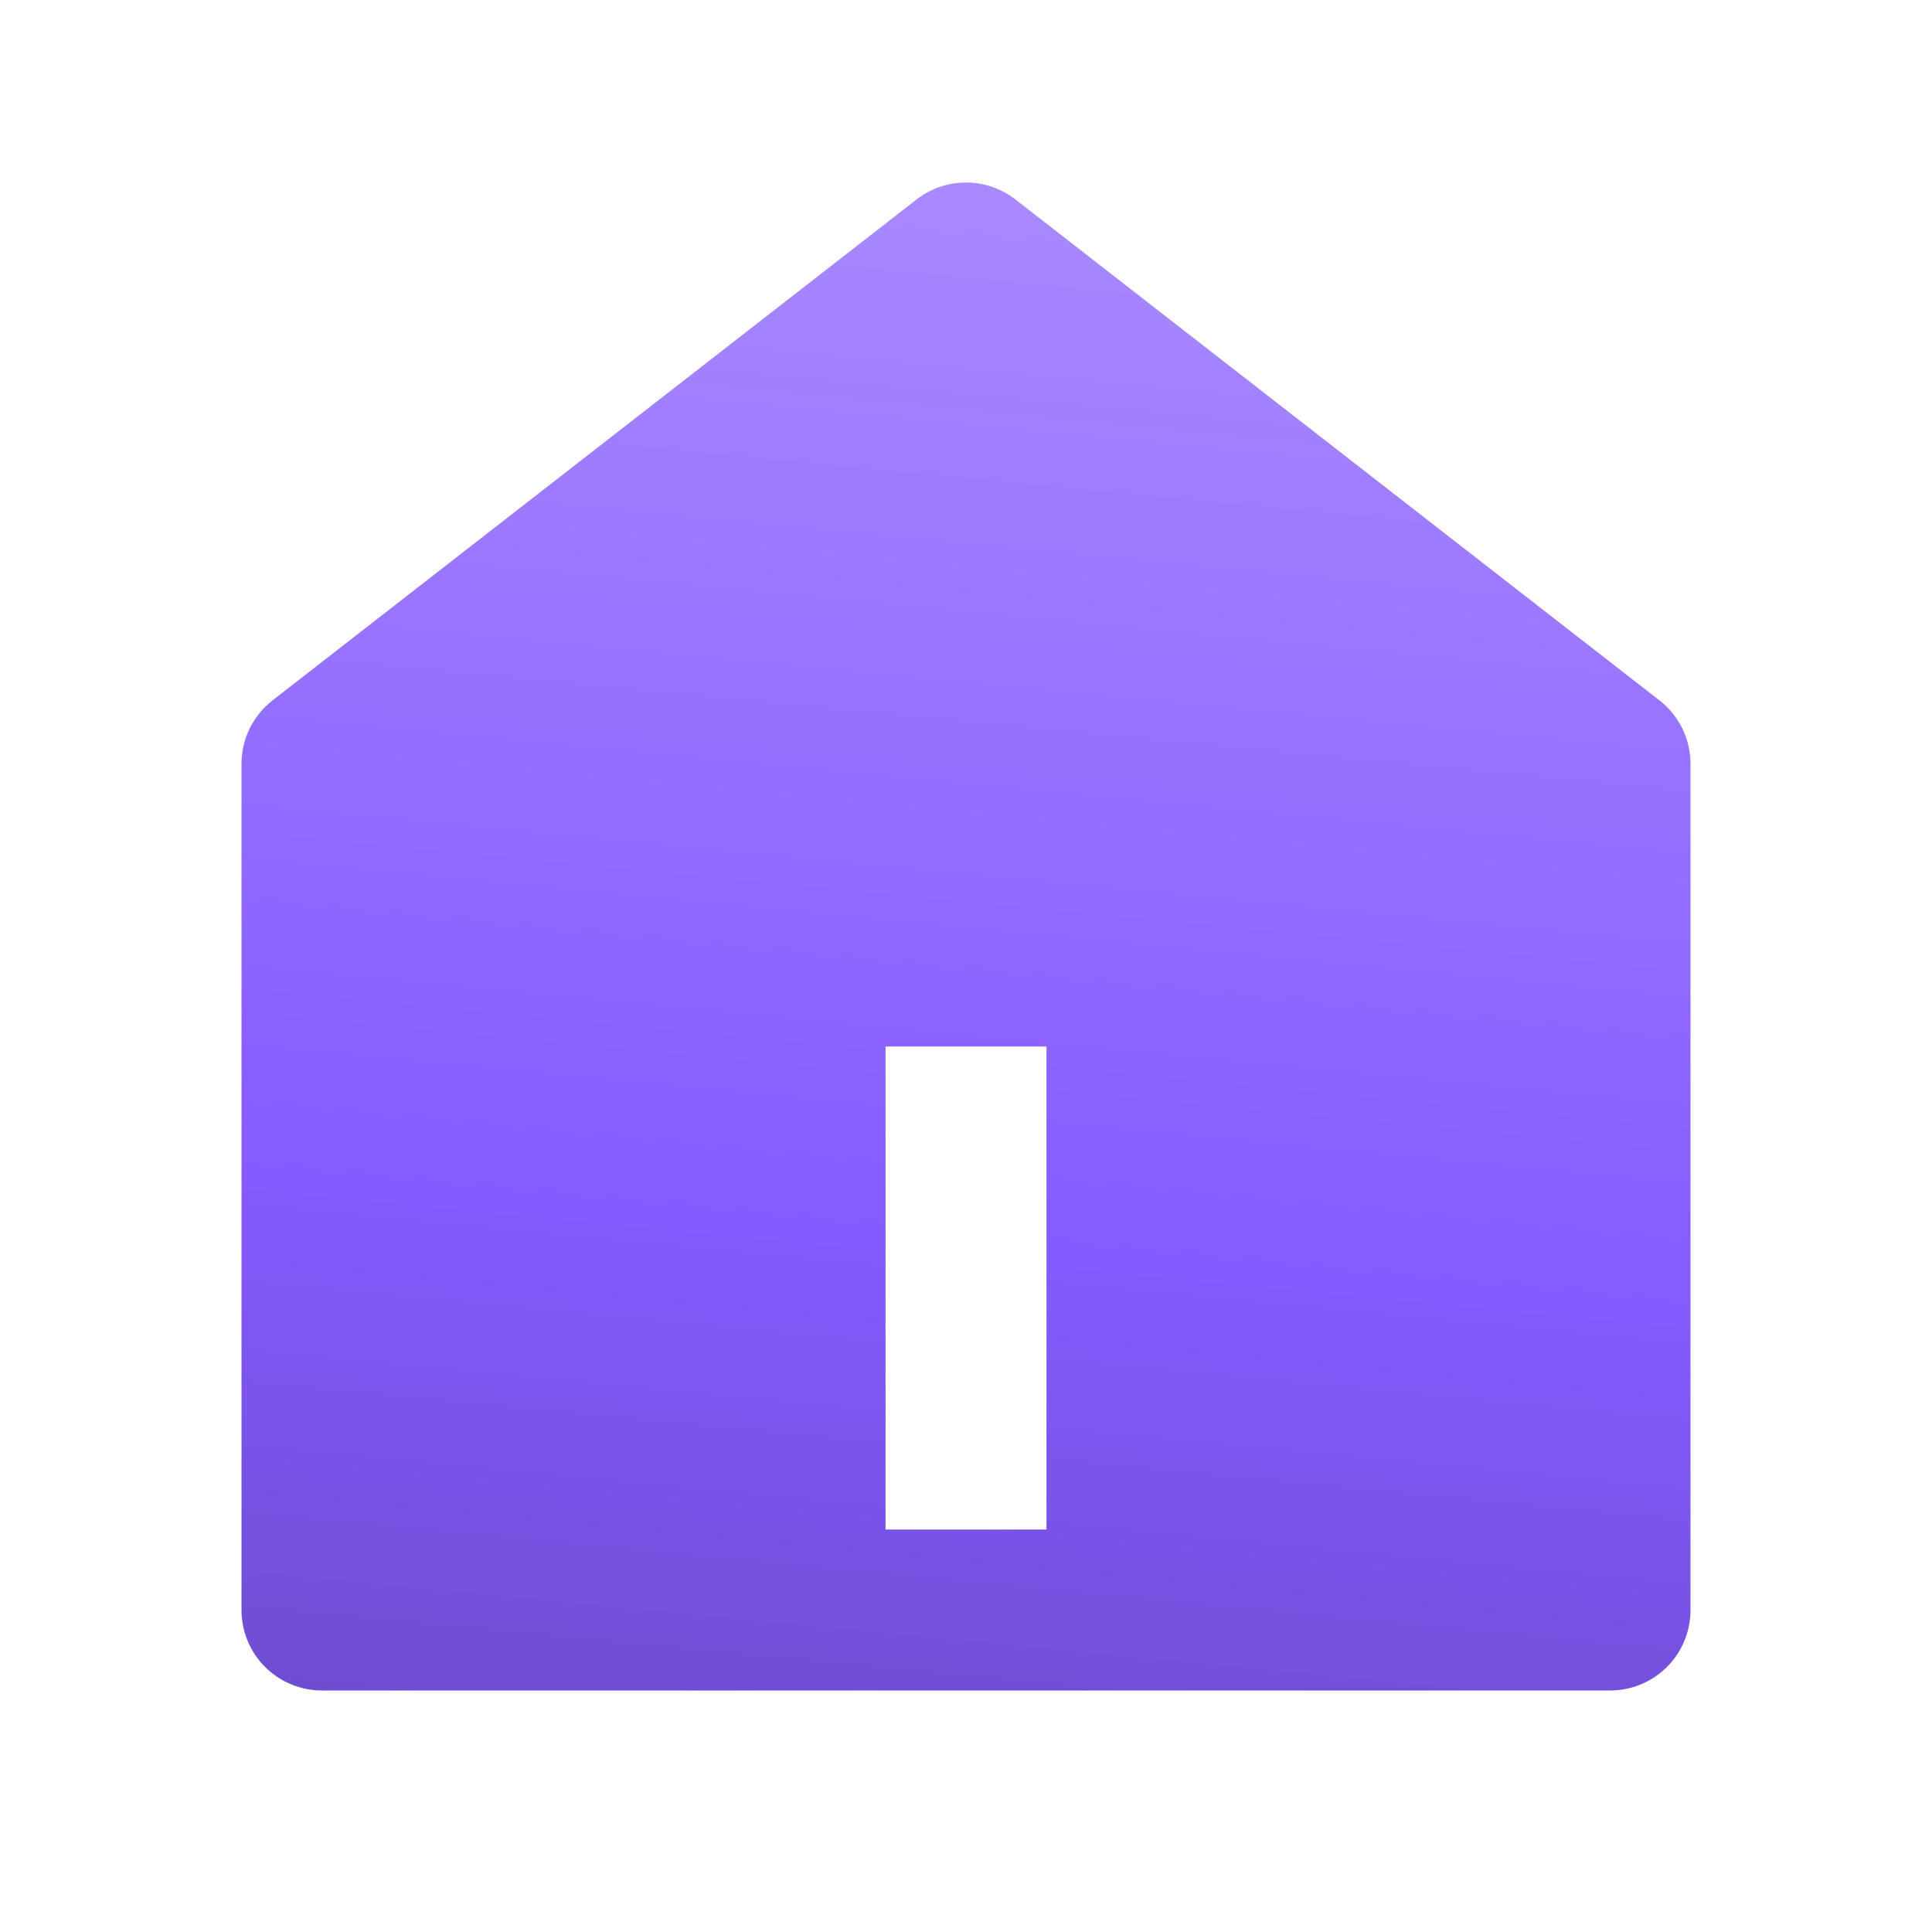 <svg width="32" height="32" viewBox="0 0 32 32" fill="none" xmlns="http://www.w3.org/2000/svg">
<path d="M28 26.667C28 27.021 27.86 27.36 27.61 27.61C27.359 27.86 27.02 28 26.667 28H5.333C4.98 28 4.641 27.86 4.391 27.61C4.14 27.36 4 27.021 4 26.667V12.654C4 12.45 4.046 12.25 4.135 12.067C4.225 11.885 4.354 11.725 4.515 11.6L15.181 3.304C15.415 3.122 15.704 3.023 16 3.023C16.297 3.023 16.585 3.122 16.819 3.304L27.485 11.6C27.646 11.725 27.775 11.885 27.865 12.067C27.954 12.25 28 12.45 28 12.654V26.667V26.667ZM14.667 17.334V25.334H17.333V17.334H14.667Z" fill="url(#paint0_linear_4471_24987)"/>
<defs>
<linearGradient id="paint0_linear_4471_24987" x1="16.001" y1="43.615" x2="20.523" y2="-3.274" gradientUnits="userSpaceOnUse">
<stop stop-color="#493580"/>
<stop offset="0.485" stop-color="#855AFF"/>
<stop offset="1" stop-color="#B69CFF"/>
</linearGradient>
</defs>
</svg>

